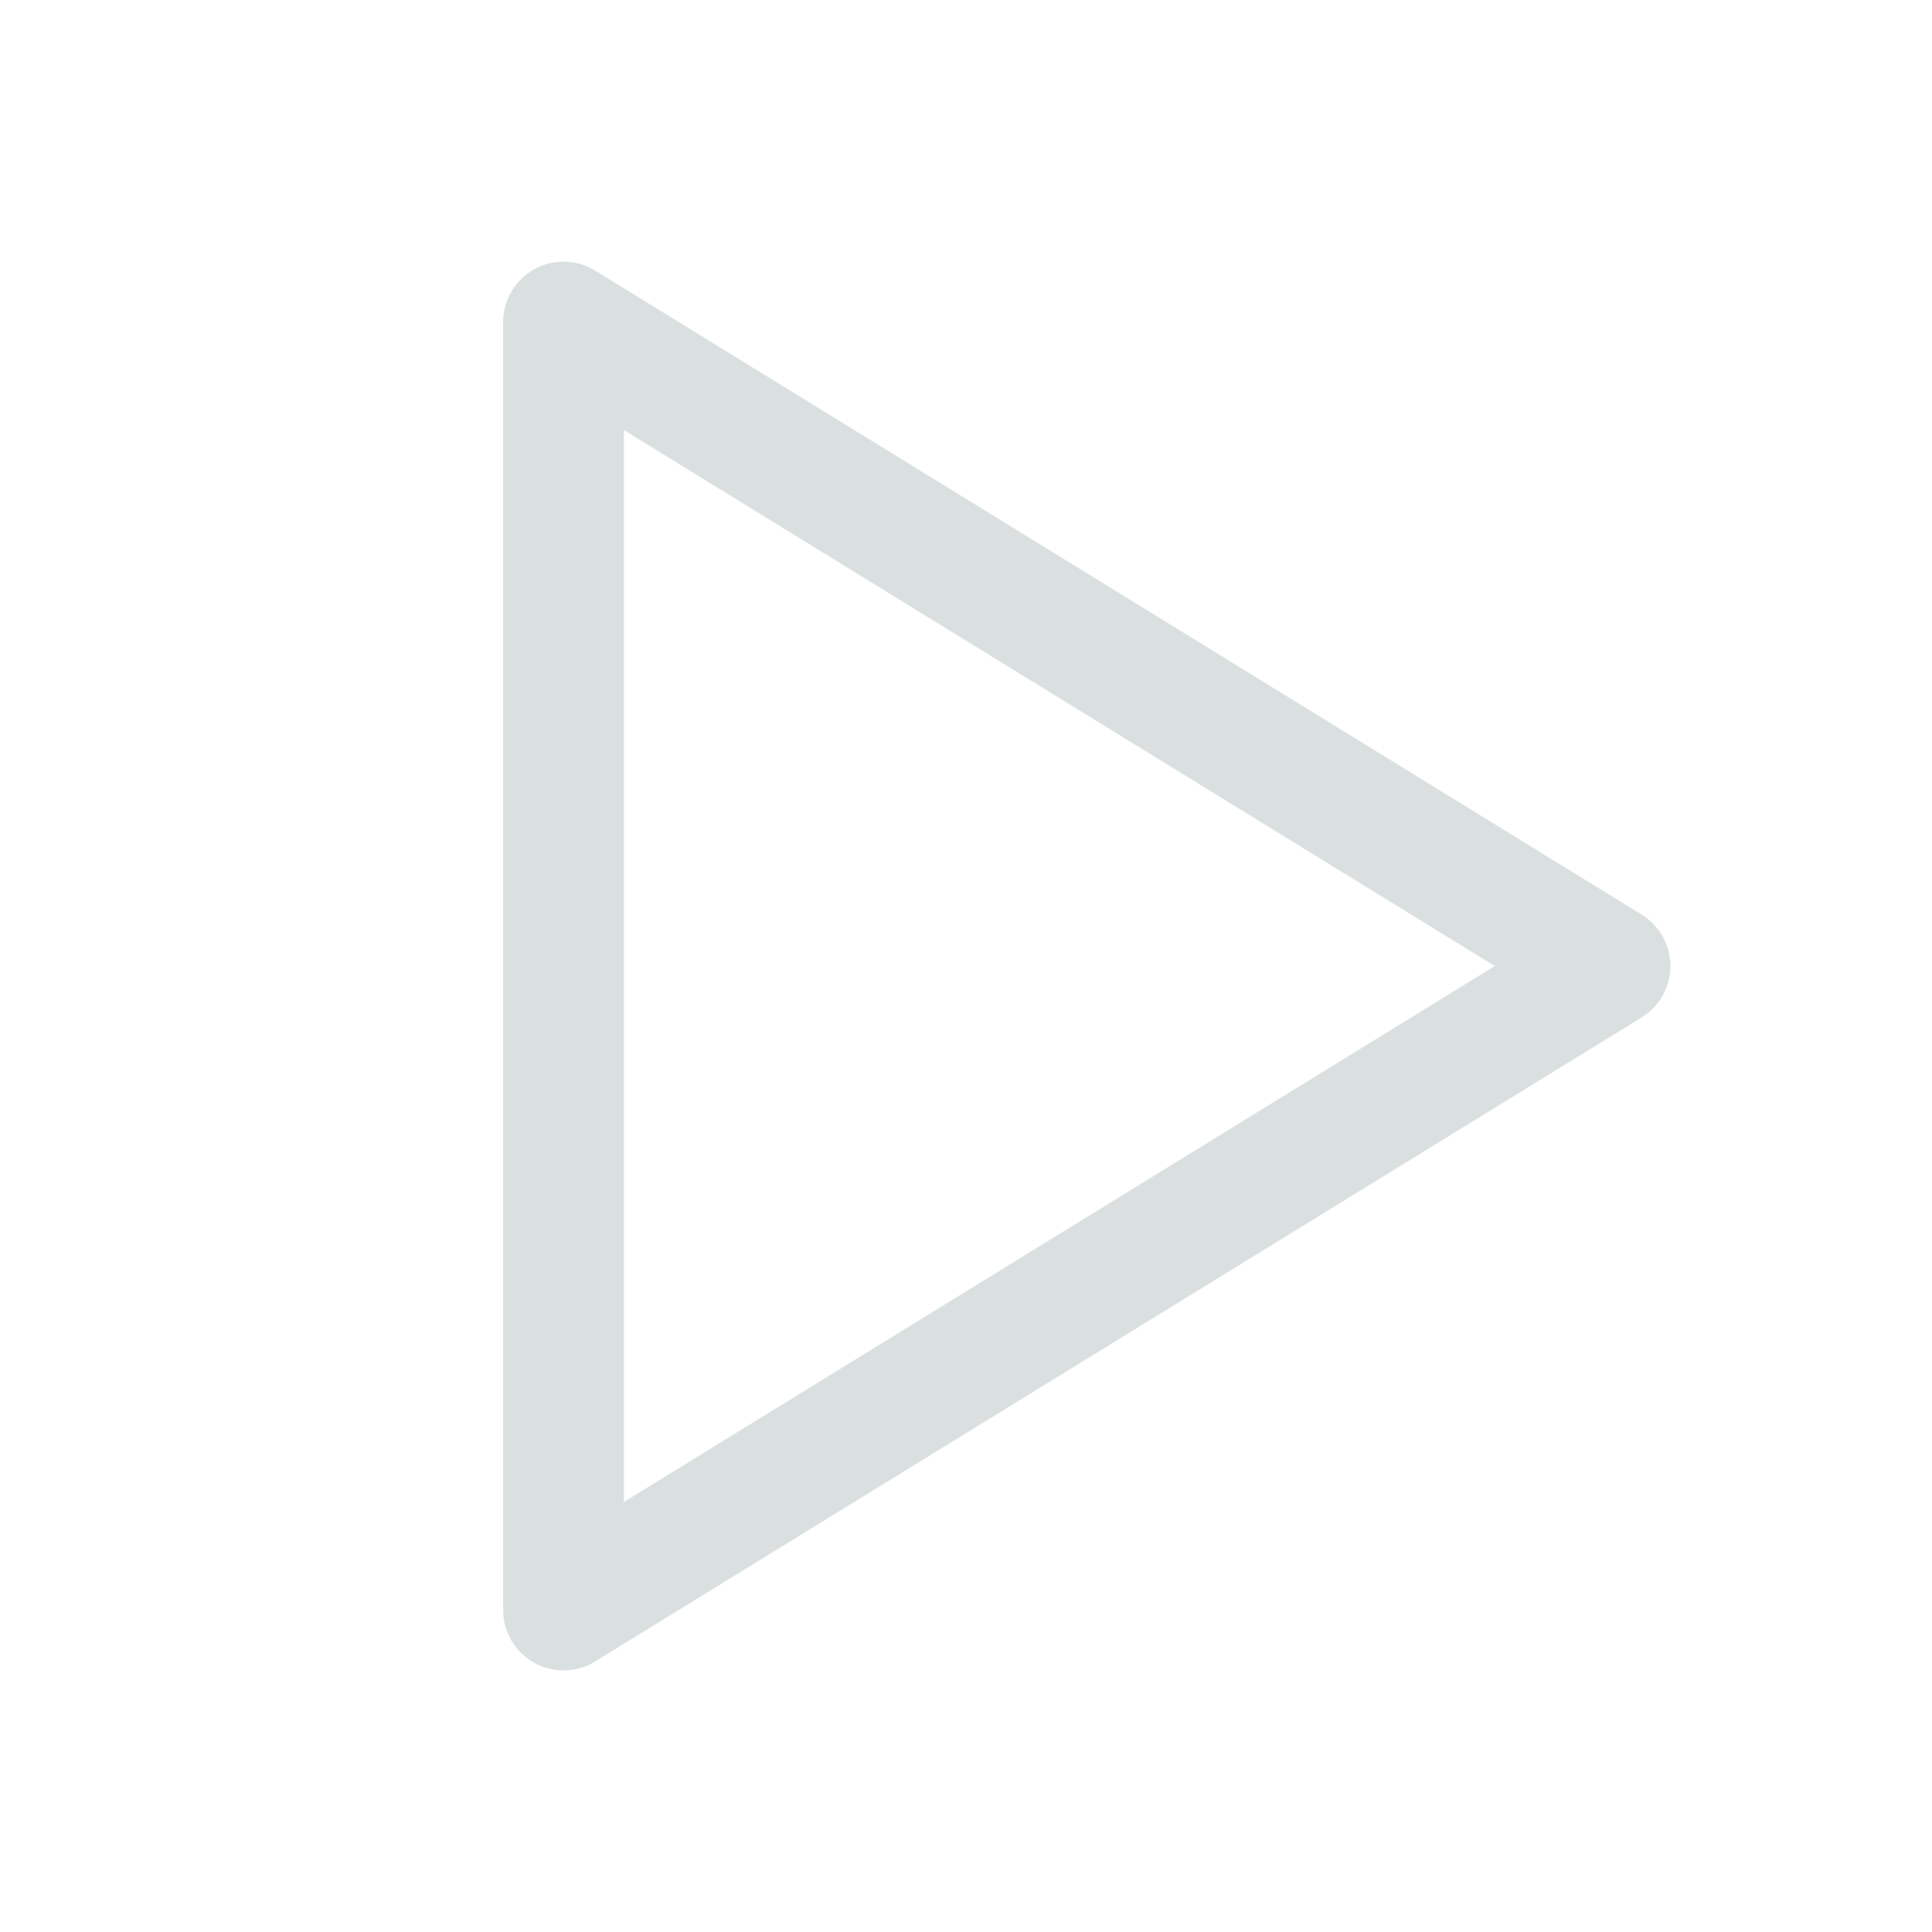 <svg width="56" height="56" viewBox="0 0 56 56" fill="none" xmlns="http://www.w3.org/2000/svg">
<g clip-path="url(#clip0_691_10728)">
<path d="M16.334 9.334V46.667L46.667 28.001L16.334 9.334Z" stroke="#DAE0E0" stroke-width="3.5" stroke-linecap="round" stroke-linejoin="round"/>
</g>
<defs>
<clipPath id="clip0_691_10728">
<rect width="56" height="56" fill="white"/>
</clipPath>
</defs>
</svg>
